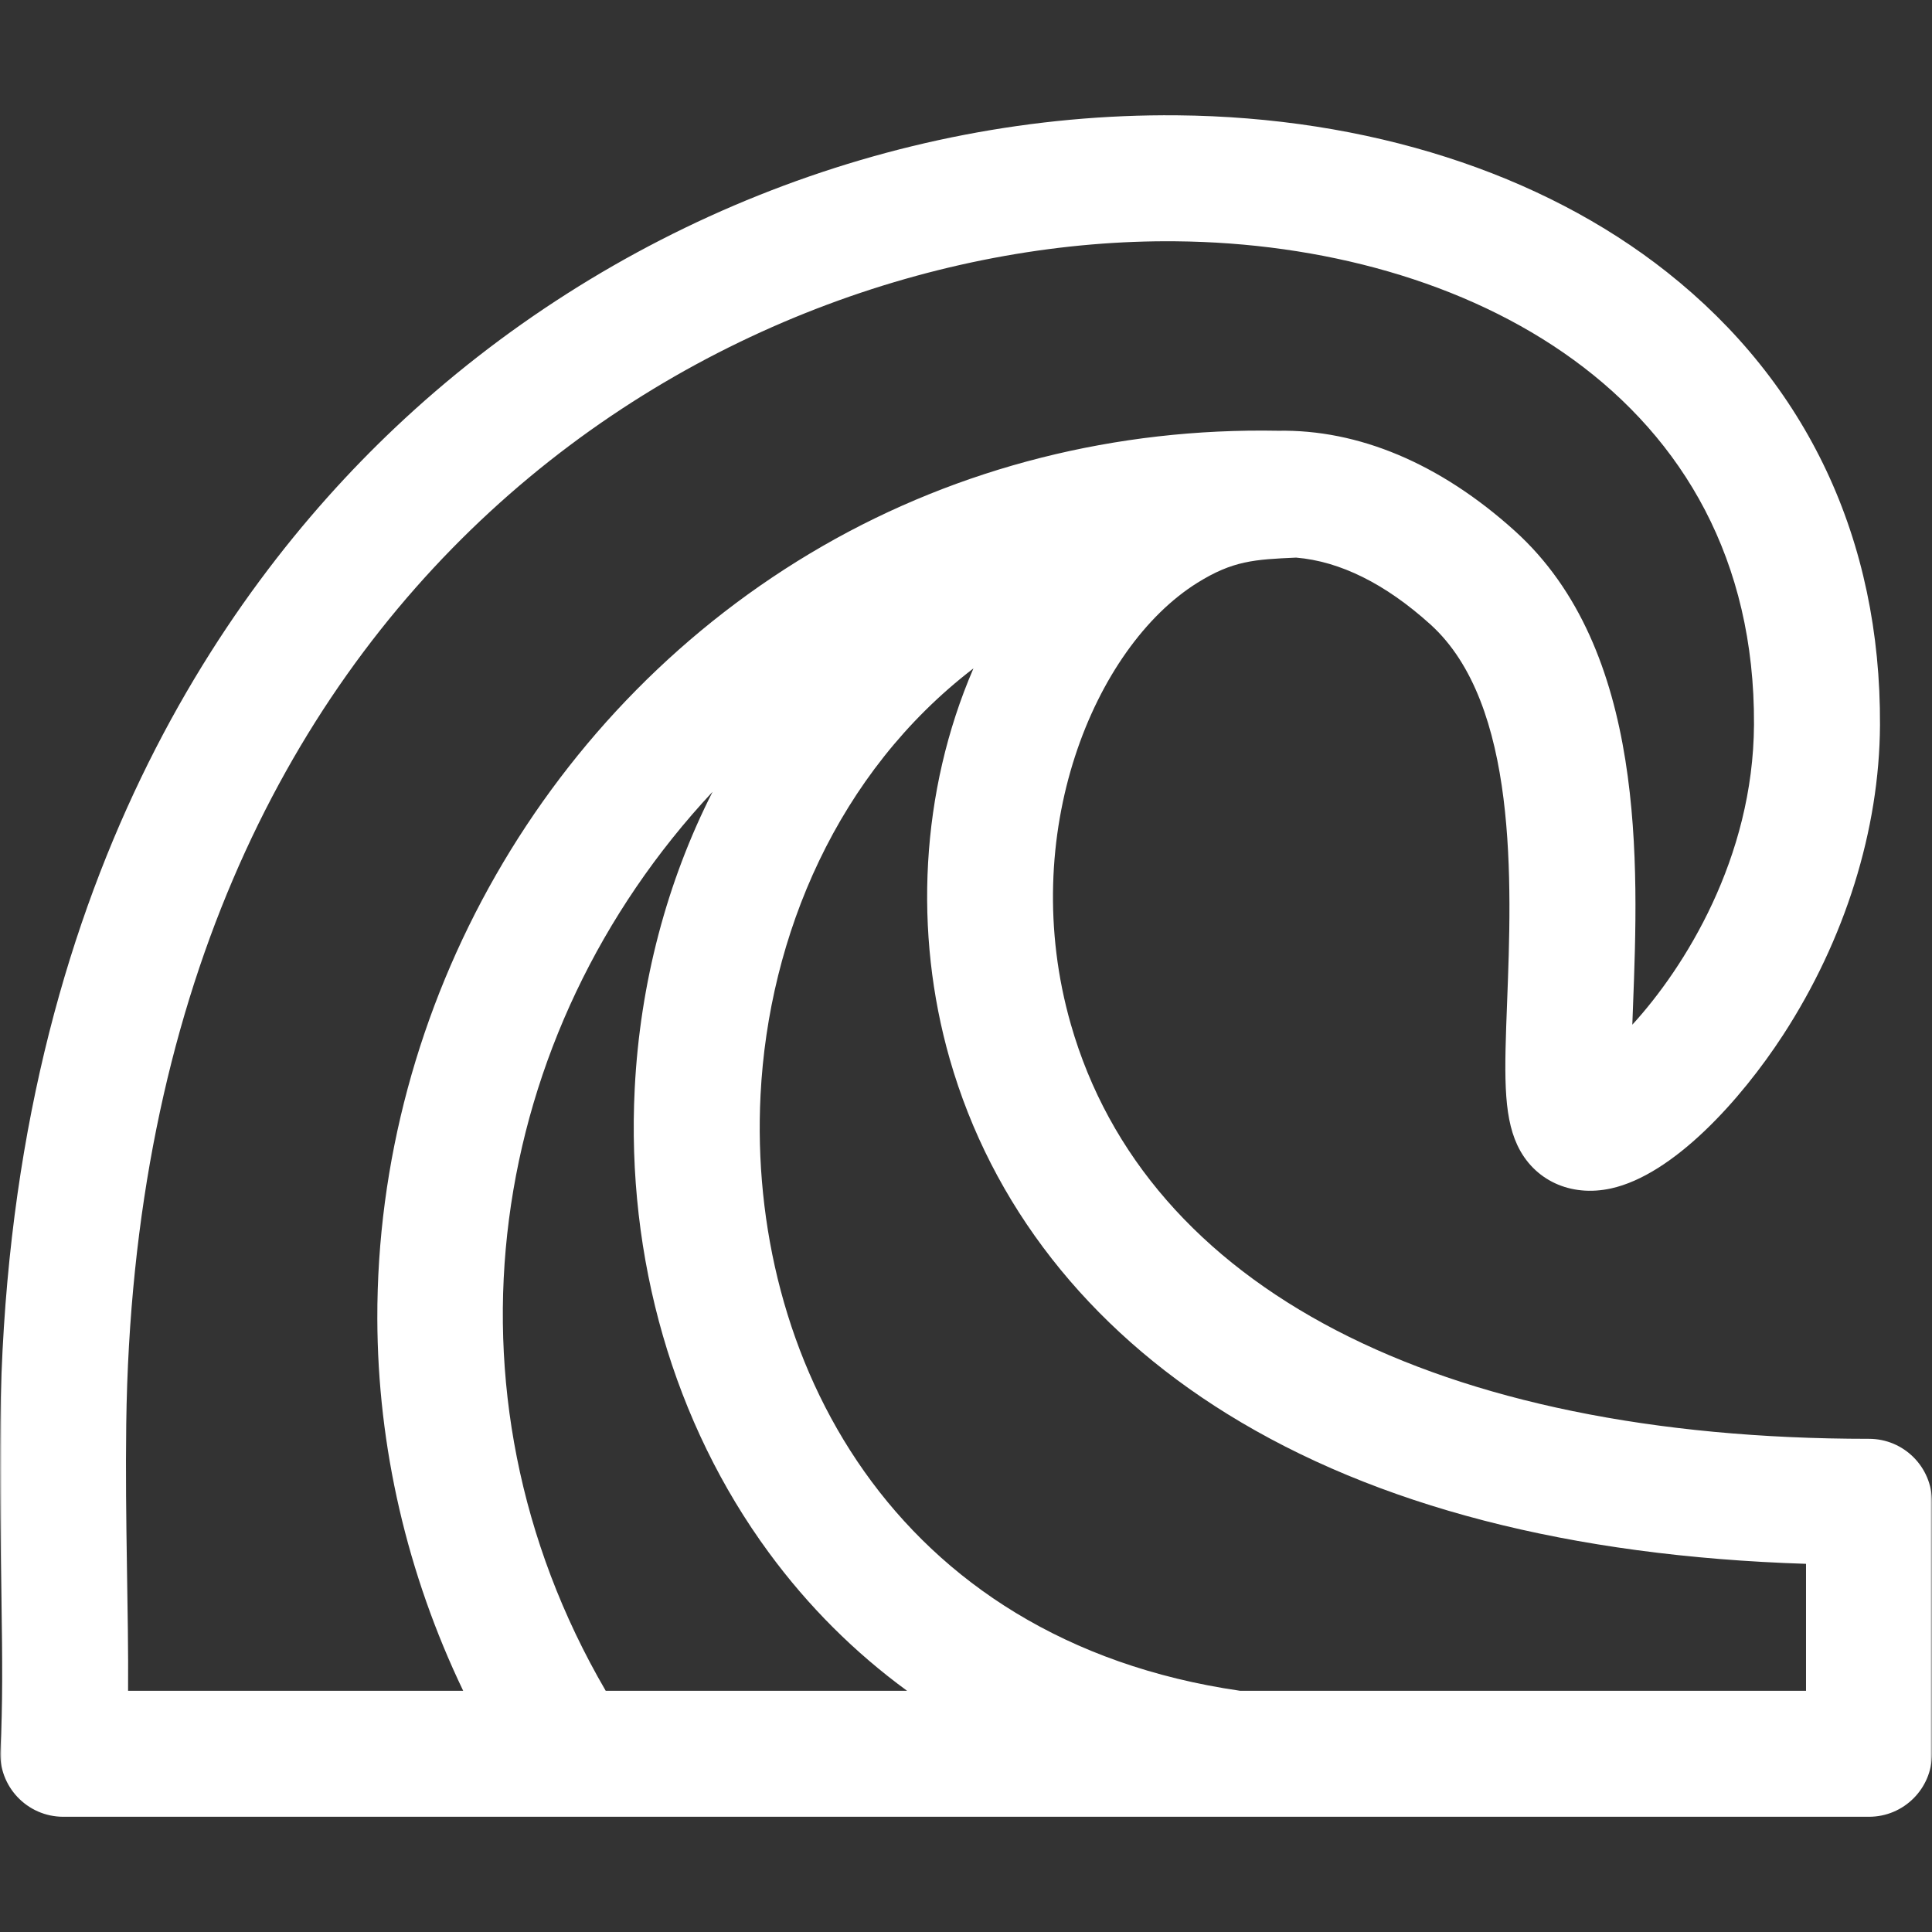 <svg width="512" height="512" viewBox="0 0 512 512" fill="none" xmlns="http://www.w3.org/2000/svg">
<rect x="0" y="0" width="512" height="512" fill="#333333" stroke="none"/>
<mask id="mask0_461_112" style="mask-type:luminance" maskUnits="userSpaceOnUse" x="0" y="0" width="512" height="512">
<path d="M511.999 0H0V511.999H511.999V0Z" fill="white"/>
</mask>
<g mask="url(#mask0_461_112)">
<path d="M495.307 381.303C380.869 381.303 303.773 341.267 283.786 271.461C269.366 221.098 289.964 171.509 317.316 154.448C326.719 148.583 332.432 148.267 343.483 147.772C355.103 148.749 367.095 154.667 379.048 165.456C402.418 186.55 400.603 234.035 399.403 265.457C398.694 284.015 398.267 295.217 402.091 303.431C406.443 312.778 416.186 317.301 426.908 314.957C443.402 311.35 461.296 291.577 472.543 274.275C488.956 249.026 498.073 219.872 498.215 192.183C498.468 143.058 478.945 101.54 441.759 72.111C408.476 45.771 362.353 31.014 311.893 30.558C236.551 29.87 160.957 60.081 104.563 113.475C57.878 157.679 1.854 239.261 0.074 376.904C-0.368 411.063 1.378 441.163 0.099 463.827C-0.442 473.402 7.188 481.462 16.766 481.462C62.109 481.462 448.909 481.462 495.307 481.462C504.526 481.462 512 473.988 512 464.769V397.996C512 388.776 504.526 381.303 495.307 381.303ZM33.941 448.075C34.102 427.179 33.121 403.337 33.457 377.337C36.375 151.79 194.862 62.78 311.588 63.946C388.187 64.638 465.276 104.505 464.826 192.012C464.645 227.466 446.324 256.546 432.582 271.556C432.641 269.918 432.702 268.292 432.762 266.732C434.2 229.099 436.372 172.225 401.415 140.673C381.512 122.709 359.883 113.777 338.712 114.153C295.874 113.355 254.291 123.833 218.083 144.665C144.699 186.889 99.782 266.667 99.995 349.469C100.083 383.486 107.888 417.086 122.749 448.075H33.941ZM160.522 448.077C114.167 368.575 129.075 273.781 188.839 209.836C176.756 233.625 169.625 260.468 168.208 288.476C165.931 333.482 178.56 377.165 203.768 411.478C214.201 425.68 226.485 437.918 240.383 448.077H160.522ZM478.614 448.077H328.644C236.029 434.648 198.06 359.21 201.554 290.163C203.694 247.854 222.003 204.715 257.972 177.133C243.866 209.803 242.129 247.256 251.69 280.654C262.737 319.236 288.183 351.766 325.276 374.731C364.653 399.108 416.177 412.438 478.615 414.431L478.614 448.077Z" fill="white"/>
</g>
</svg>
